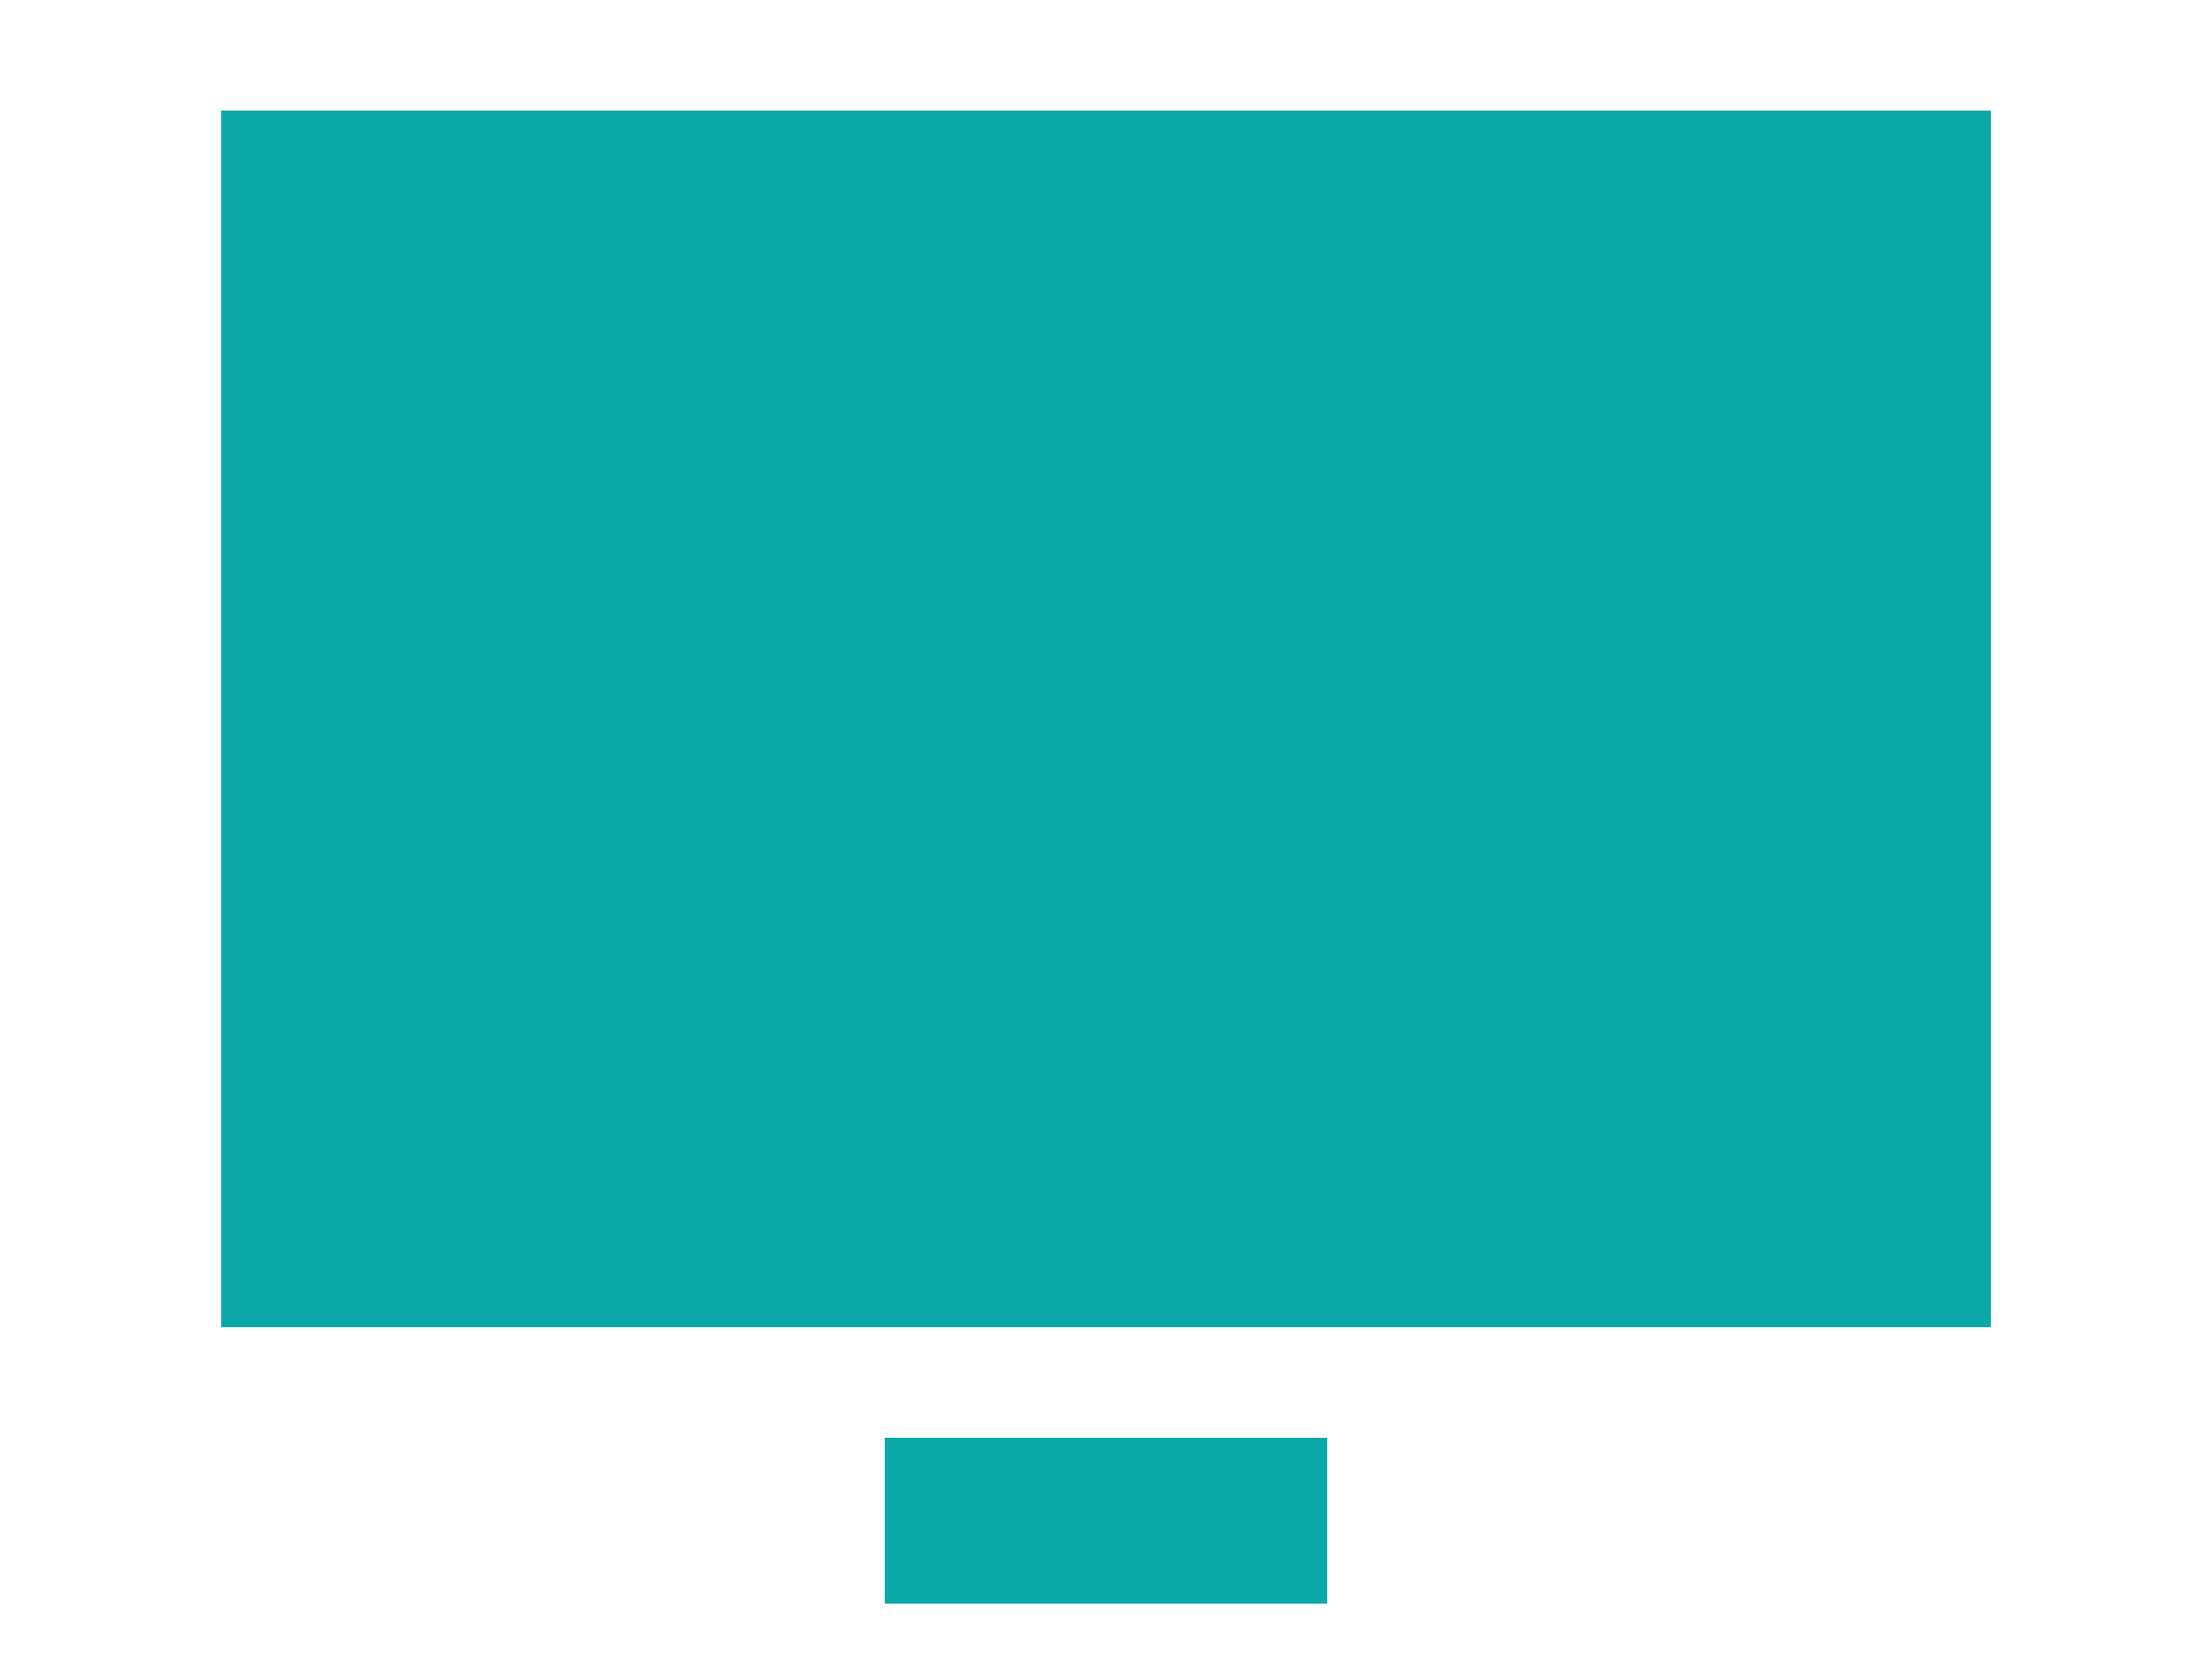 <?xml version="1.0" encoding="utf-8"?>
<svg version="1.1" xmlns="http://www.w3.org/2000/svg" xmlns:xlink="http://www.w3.org/1999/xlink" x="0px" y="0px" viewBox="0 0 200 150" style="enable-background:new 0 0 200 150" xml:space="preserve">
    <!-- Background for the monitor -->
    <rect x="20" y="10" width="160" height="110" fill="#0aa8a7" />
    <!-- Stand for the monitor -->
    <rect x="80" y="130" width="40" height="15" fill="#0aa8a7" />
</svg>
